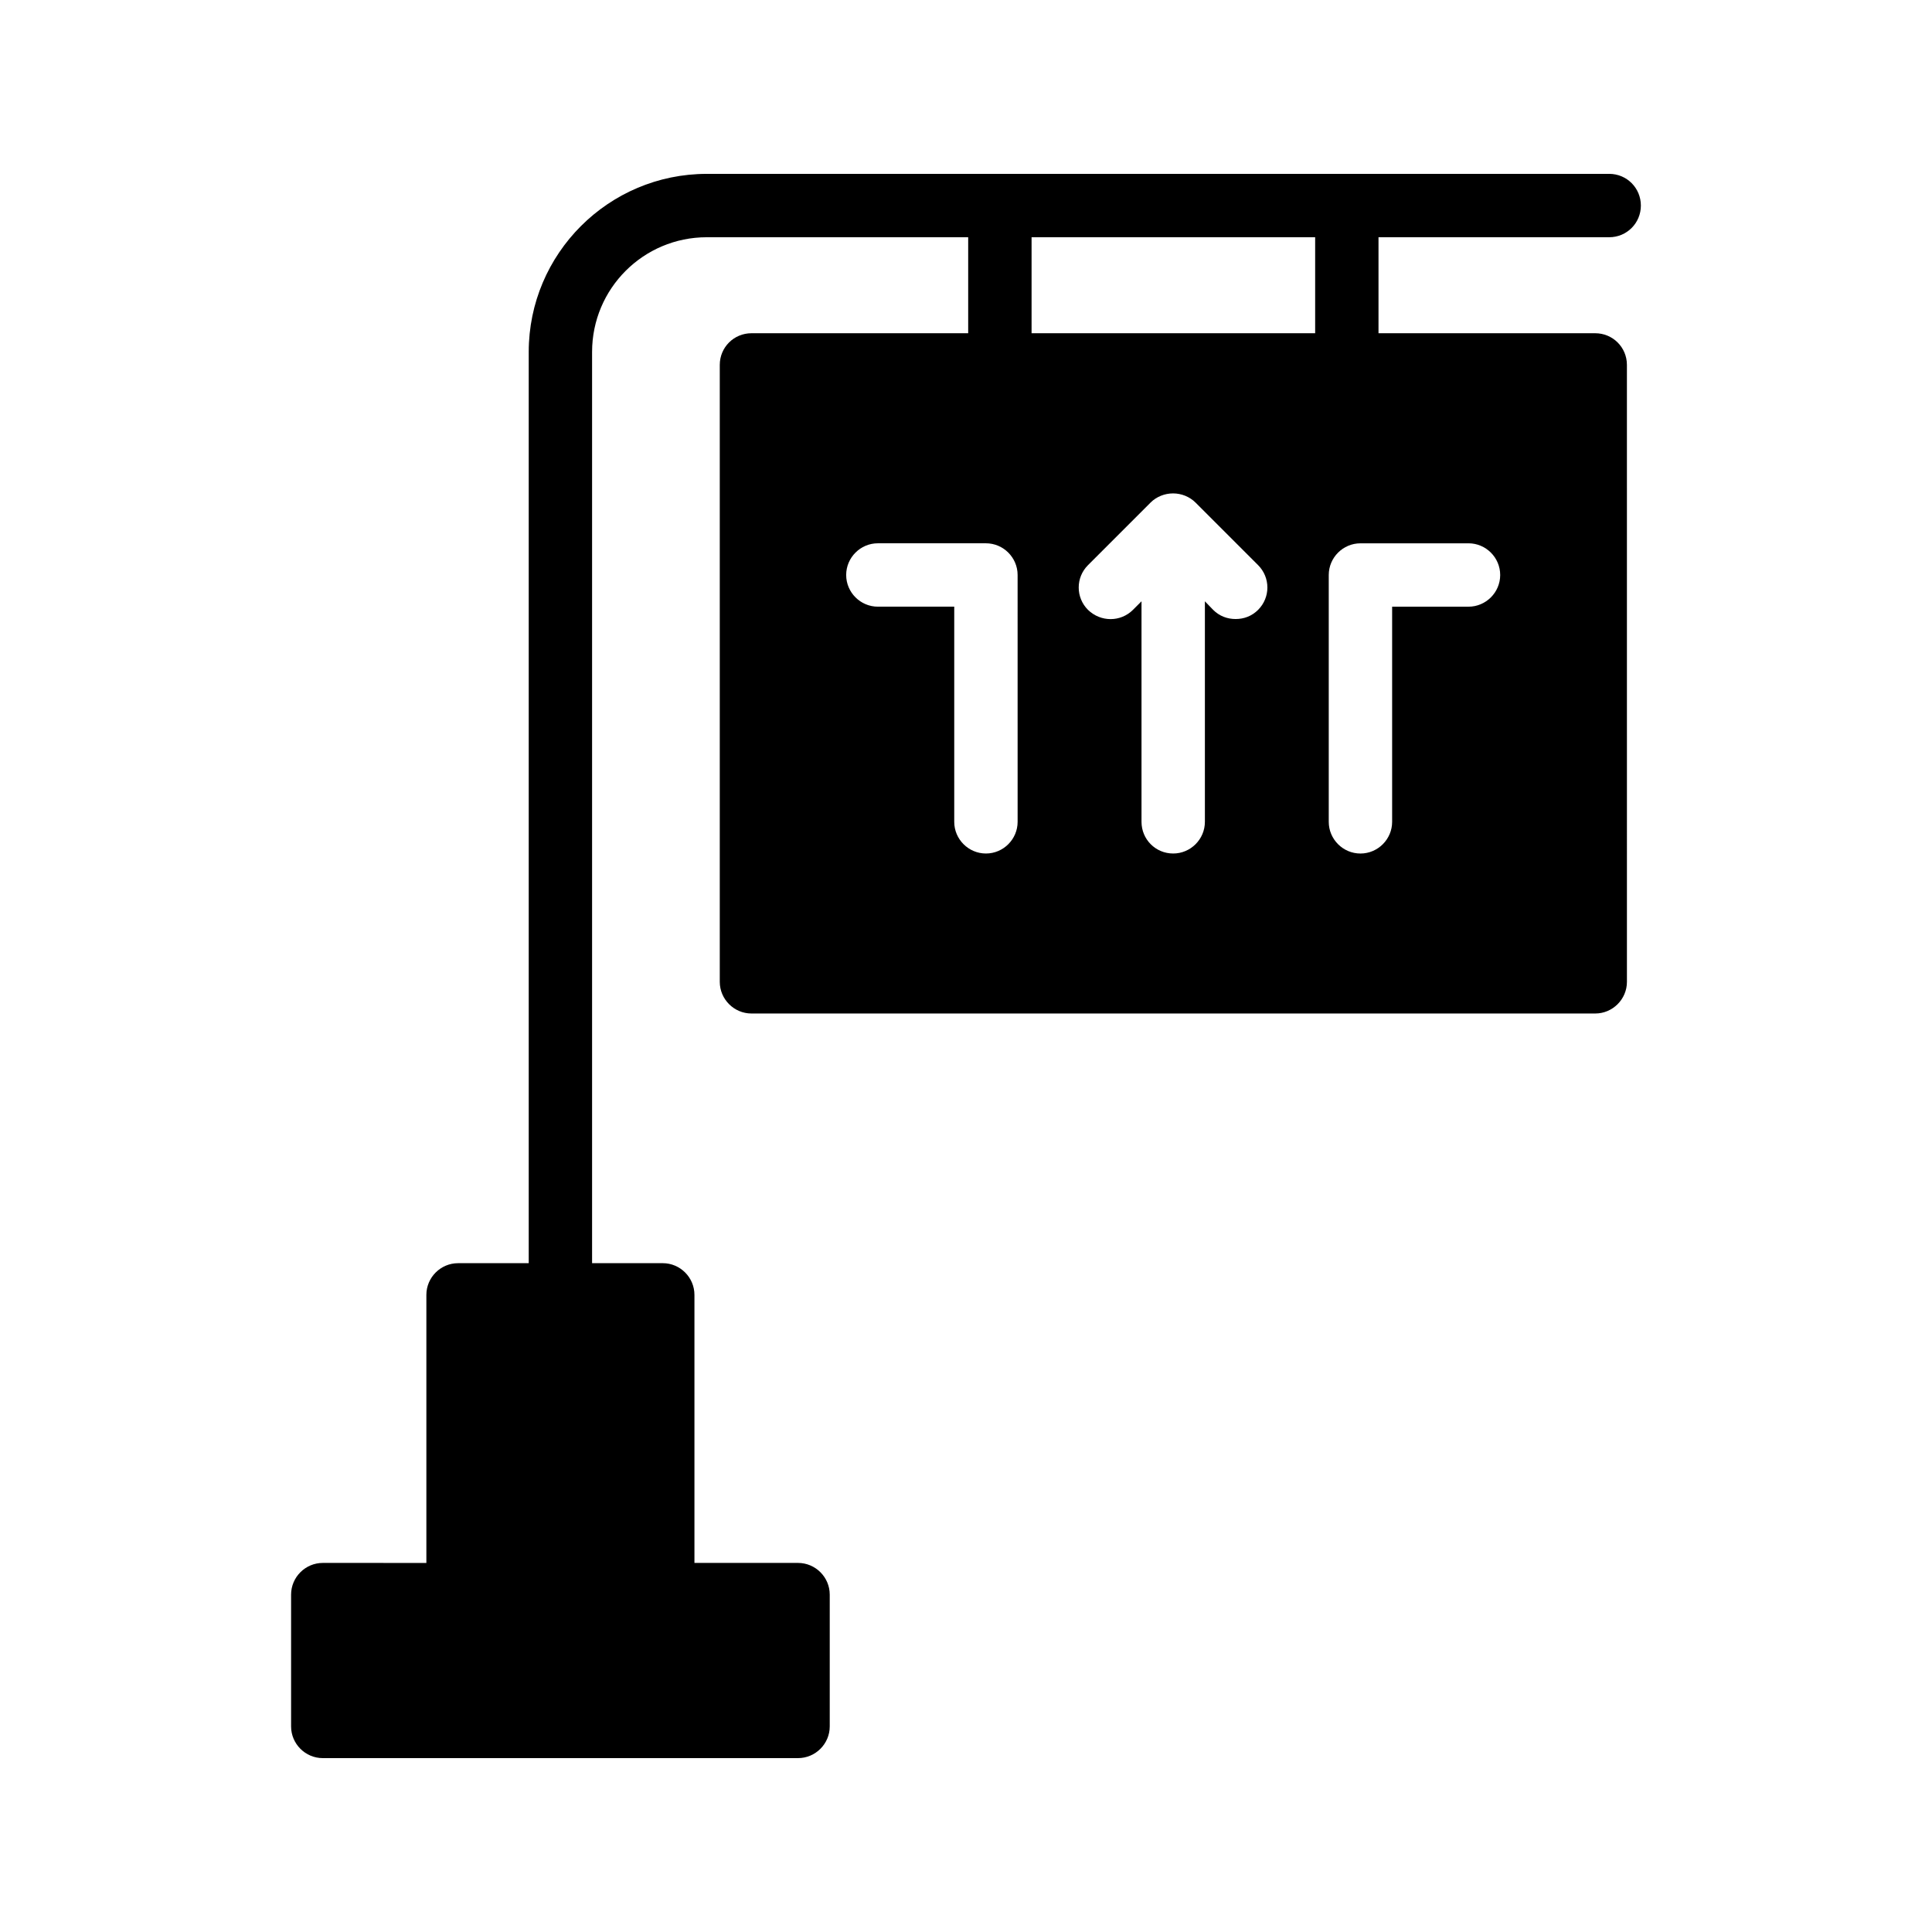 <?xml version="1.0" encoding="UTF-8"?>
<!-- Uploaded to: ICON Repo, www.svgrepo.com, Generator: ICON Repo Mixer Tools -->
<svg fill="#000000" width="800px" height="800px" version="1.1" viewBox="144 144 512 512" xmlns="http://www.w3.org/2000/svg">
 <path d="m570.45 206.87c4.703 0 8.398-3.777 8.398-8.398 0-4.617-3.695-8.398-8.398-8.398l-239.14 0.004c-26.031 0-47.191 21.16-47.191 47.191v241.49h-18.727c-4.617 0-8.398 3.777-8.398 8.398v71.039l-27.453-0.004c-4.617 0-8.398 3.777-8.398 8.398v34.93c0 4.617 3.777 8.398 8.398 8.398h125.95c4.617 0 8.398-3.777 8.398-8.398v-34.93c0-4.617-3.777-8.398-8.398-8.398h-27.457v-71.039c0-4.617-3.777-8.398-8.398-8.398l-18.727 0.004v-241.49c0-16.793 13.602-30.398 30.398-30.398h69.273v25.441h-57.434c-4.617 0-8.398 3.695-8.398 8.398v163.48c0 4.617 3.777 8.398 8.398 8.398h223.61c4.617 0 8.398-3.777 8.398-8.398l-0.004-163.48c0-4.703-3.777-8.398-8.398-8.398h-57.434v-25.441zm-156.77 154.92c0 4.617-3.777 8.398-8.398 8.398-4.617 0-8.398-3.777-8.398-8.398v-57.016h-20.238c-4.617 0-8.398-3.777-8.398-8.398 0-4.617 3.777-8.398 8.398-8.398h28.633c4.617 0 8.398 3.777 8.398 8.398zm63.734-56.176c-1.68 1.68-3.777 2.434-5.961 2.434-2.184 0-4.281-0.754-5.961-2.434l-2.184-2.266v58.441c0 4.617-3.777 8.398-8.398 8.398-4.703 0-8.398-3.777-8.398-8.398v-58.441l-2.266 2.266c-3.273 3.273-8.566 3.273-11.922 0-3.273-3.273-3.273-8.566 0-11.84l16.625-16.625c0.754-0.754 1.68-1.344 2.688-1.762 2.098-0.84 4.367-0.84 6.465 0 1.008 0.418 1.93 1.008 2.688 1.762l16.625 16.625c3.273 3.277 3.273 8.566 0 11.84zm55.754-17.633c4.617 0 8.398 3.777 8.398 8.398 0 4.617-3.777 8.398-8.398 8.398h-20.238v57.016c0 4.617-3.777 8.398-8.398 8.398-4.617 0-8.398-3.777-8.398-8.398v-65.41c0-4.617 3.777-8.398 8.398-8.398zm-115.79-55.672v-25.441h75.152v25.441z"/>
</svg>